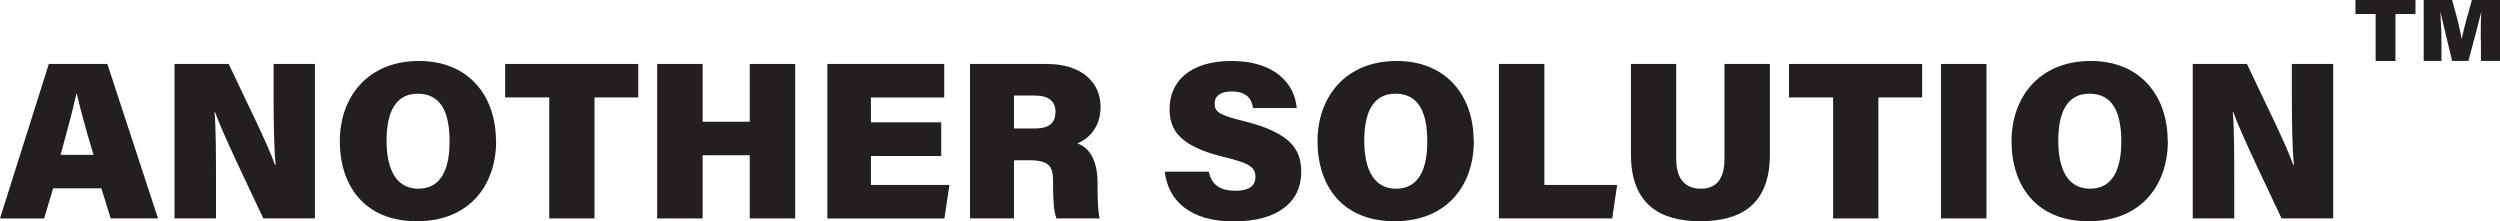 <svg xmlns="http://www.w3.org/2000/svg" id="Layer_2" data-name="Layer 2" viewBox="0 0 133.68 11.83"><defs><style>      .cls-1 {        fill: #231f20;        stroke-width: 0px;      }    </style></defs><g id="Layer_1-2" data-name="Layer 1"><g><g><path class="cls-1" d="M2.84,10.07l-.48,1.61H0L2.61,3.42h3.13l2.71,8.26h-2.53l-.5-1.61h-2.59ZM5,8.28c-.39-1.3-.71-2.45-.89-3.26h-.03c-.19.89-.51,2.07-.84,3.26h1.77Z"></path><path class="cls-1" d="M9.33,11.68V3.42h2.9c.87,1.86,2.13,4.37,2.47,5.39h.04c-.09-.86-.11-2.32-.11-3.63v-1.76h2.21v8.26h-2.76c-.7-1.5-2.2-4.59-2.58-5.68h-.03c.08.78.08,2.38.08,3.83v1.85h-2.21Z"></path><path class="cls-1" d="M26.53,7.54c0,2.34-1.41,4.29-4.24,4.29s-4.12-1.94-4.12-4.28,1.47-4.29,4.24-4.29c2.6,0,4.11,1.81,4.11,4.28ZM20.67,7.52c0,1.52.5,2.57,1.7,2.57,1.26,0,1.67-1.12,1.67-2.53,0-1.51-.44-2.55-1.7-2.55-1.18,0-1.67.97-1.67,2.51Z"></path><path class="cls-1" d="M29.37,5.21h-2.36v-1.79h7.12v1.79h-2.34v6.47h-2.42v-6.47Z"></path><path class="cls-1" d="M35.14,3.42h2.43v3.09h2.52v-3.09h2.43v8.26h-2.43v-3.38h-2.52v3.38h-2.43V3.42Z"></path><path class="cls-1" d="M50.33,8.34h-3.76v1.55h4.2l-.27,1.79h-6.26V3.42h6.25v1.79h-3.92v1.33h3.76v1.79Z"></path><path class="cls-1" d="M54.22,8.56v3.12h-2.35V3.42h4.09c1.95,0,2.89,1.04,2.89,2.29,0,1.14-.67,1.72-1.24,1.96.52.18,1.08.73,1.08,2.13v.34c0,.51.02,1.18.11,1.54h-2.31c-.14-.36-.18-.95-.18-1.8v-.21c0-.71-.17-1.1-1.24-1.1h-.85ZM54.22,6.87h1.12c.81,0,1.1-.34,1.1-.89s-.35-.87-1.09-.87h-1.13v1.77Z"></path><path class="cls-1" d="M64.64,9.18c.14.72.64,1.02,1.42,1.02.73,0,1.07-.26,1.07-.74,0-.54-.37-.75-1.67-1.06-2.44-.59-2.92-1.48-2.92-2.59,0-1.39,1.02-2.55,3.32-2.55s3.37,1.21,3.48,2.52h-2.34c-.06-.44-.29-.89-1.15-.89-.55,0-.9.21-.9.66s.3.62,1.58.93c2.55.64,3.05,1.55,3.05,2.73,0,1.55-1.2,2.63-3.62,2.63-2.28,0-3.49-1.07-3.68-2.66h2.35Z"></path><path class="cls-1" d="M78.81,7.54c0,2.34-1.41,4.29-4.24,4.29s-4.12-1.94-4.12-4.28,1.47-4.29,4.24-4.29c2.6,0,4.11,1.81,4.11,4.28ZM72.95,7.52c0,1.52.5,2.57,1.7,2.57,1.26,0,1.67-1.12,1.67-2.53,0-1.51-.44-2.55-1.7-2.55-1.18,0-1.67.97-1.67,2.51Z"></path><path class="cls-1" d="M80.15,3.42h2.43v6.47h3.89l-.26,1.79h-6.06V3.42Z"></path><path class="cls-1" d="M89.63,3.42v5.08c0,1.18.58,1.59,1.32,1.59.79,0,1.26-.48,1.26-1.59V3.42h2.43v4.83c0,2.75-1.62,3.58-3.73,3.58s-3.7-.88-3.7-3.57V3.42h2.42Z"></path><path class="cls-1" d="M98.02,5.21h-2.36v-1.79h7.12v1.79h-2.34v6.47h-2.42v-6.47Z"></path><path class="cls-1" d="M106.22,3.42v8.26h-2.43V3.42h2.43Z"></path><path class="cls-1" d="M115.92,7.54c0,2.34-1.41,4.29-4.24,4.29s-4.12-1.94-4.12-4.28,1.47-4.29,4.24-4.29c2.6,0,4.11,1.81,4.11,4.28ZM110.06,7.52c0,1.52.5,2.57,1.7,2.57,1.26,0,1.67-1.12,1.67-2.53,0-1.51-.44-2.55-1.7-2.55-1.18,0-1.67.97-1.67,2.51Z"></path><path class="cls-1" d="M117.25,11.68V3.42h2.9c.87,1.86,2.13,4.37,2.47,5.39h.04c-.09-.86-.11-2.32-.11-3.63v-1.76h2.21v8.26h-2.76c-.7-1.5-2.2-4.59-2.58-5.68h-.03c.08.78.08,2.38.08,3.83v1.85h-2.21Z"></path></g><g><path class="cls-1" d="M127.03.75h-1.08v-.75h3.21v.75h-1.07v2.51h-1.06V.75Z"></path><path class="cls-1" d="M132.65,2.16c0-.52,0-1.14.03-1.53h0c-.16.63-.37,1.47-.69,2.63h-.87c-.26-1.07-.47-1.97-.63-2.63h0c.02.38.06,1.01.06,1.57v1.06h-.95V0h1.52c.21.74.42,1.54.51,2.09h0c.12-.58.33-1.34.55-2.09h1.51v3.26h-1.03v-1.1Z"></path></g></g></g></svg>